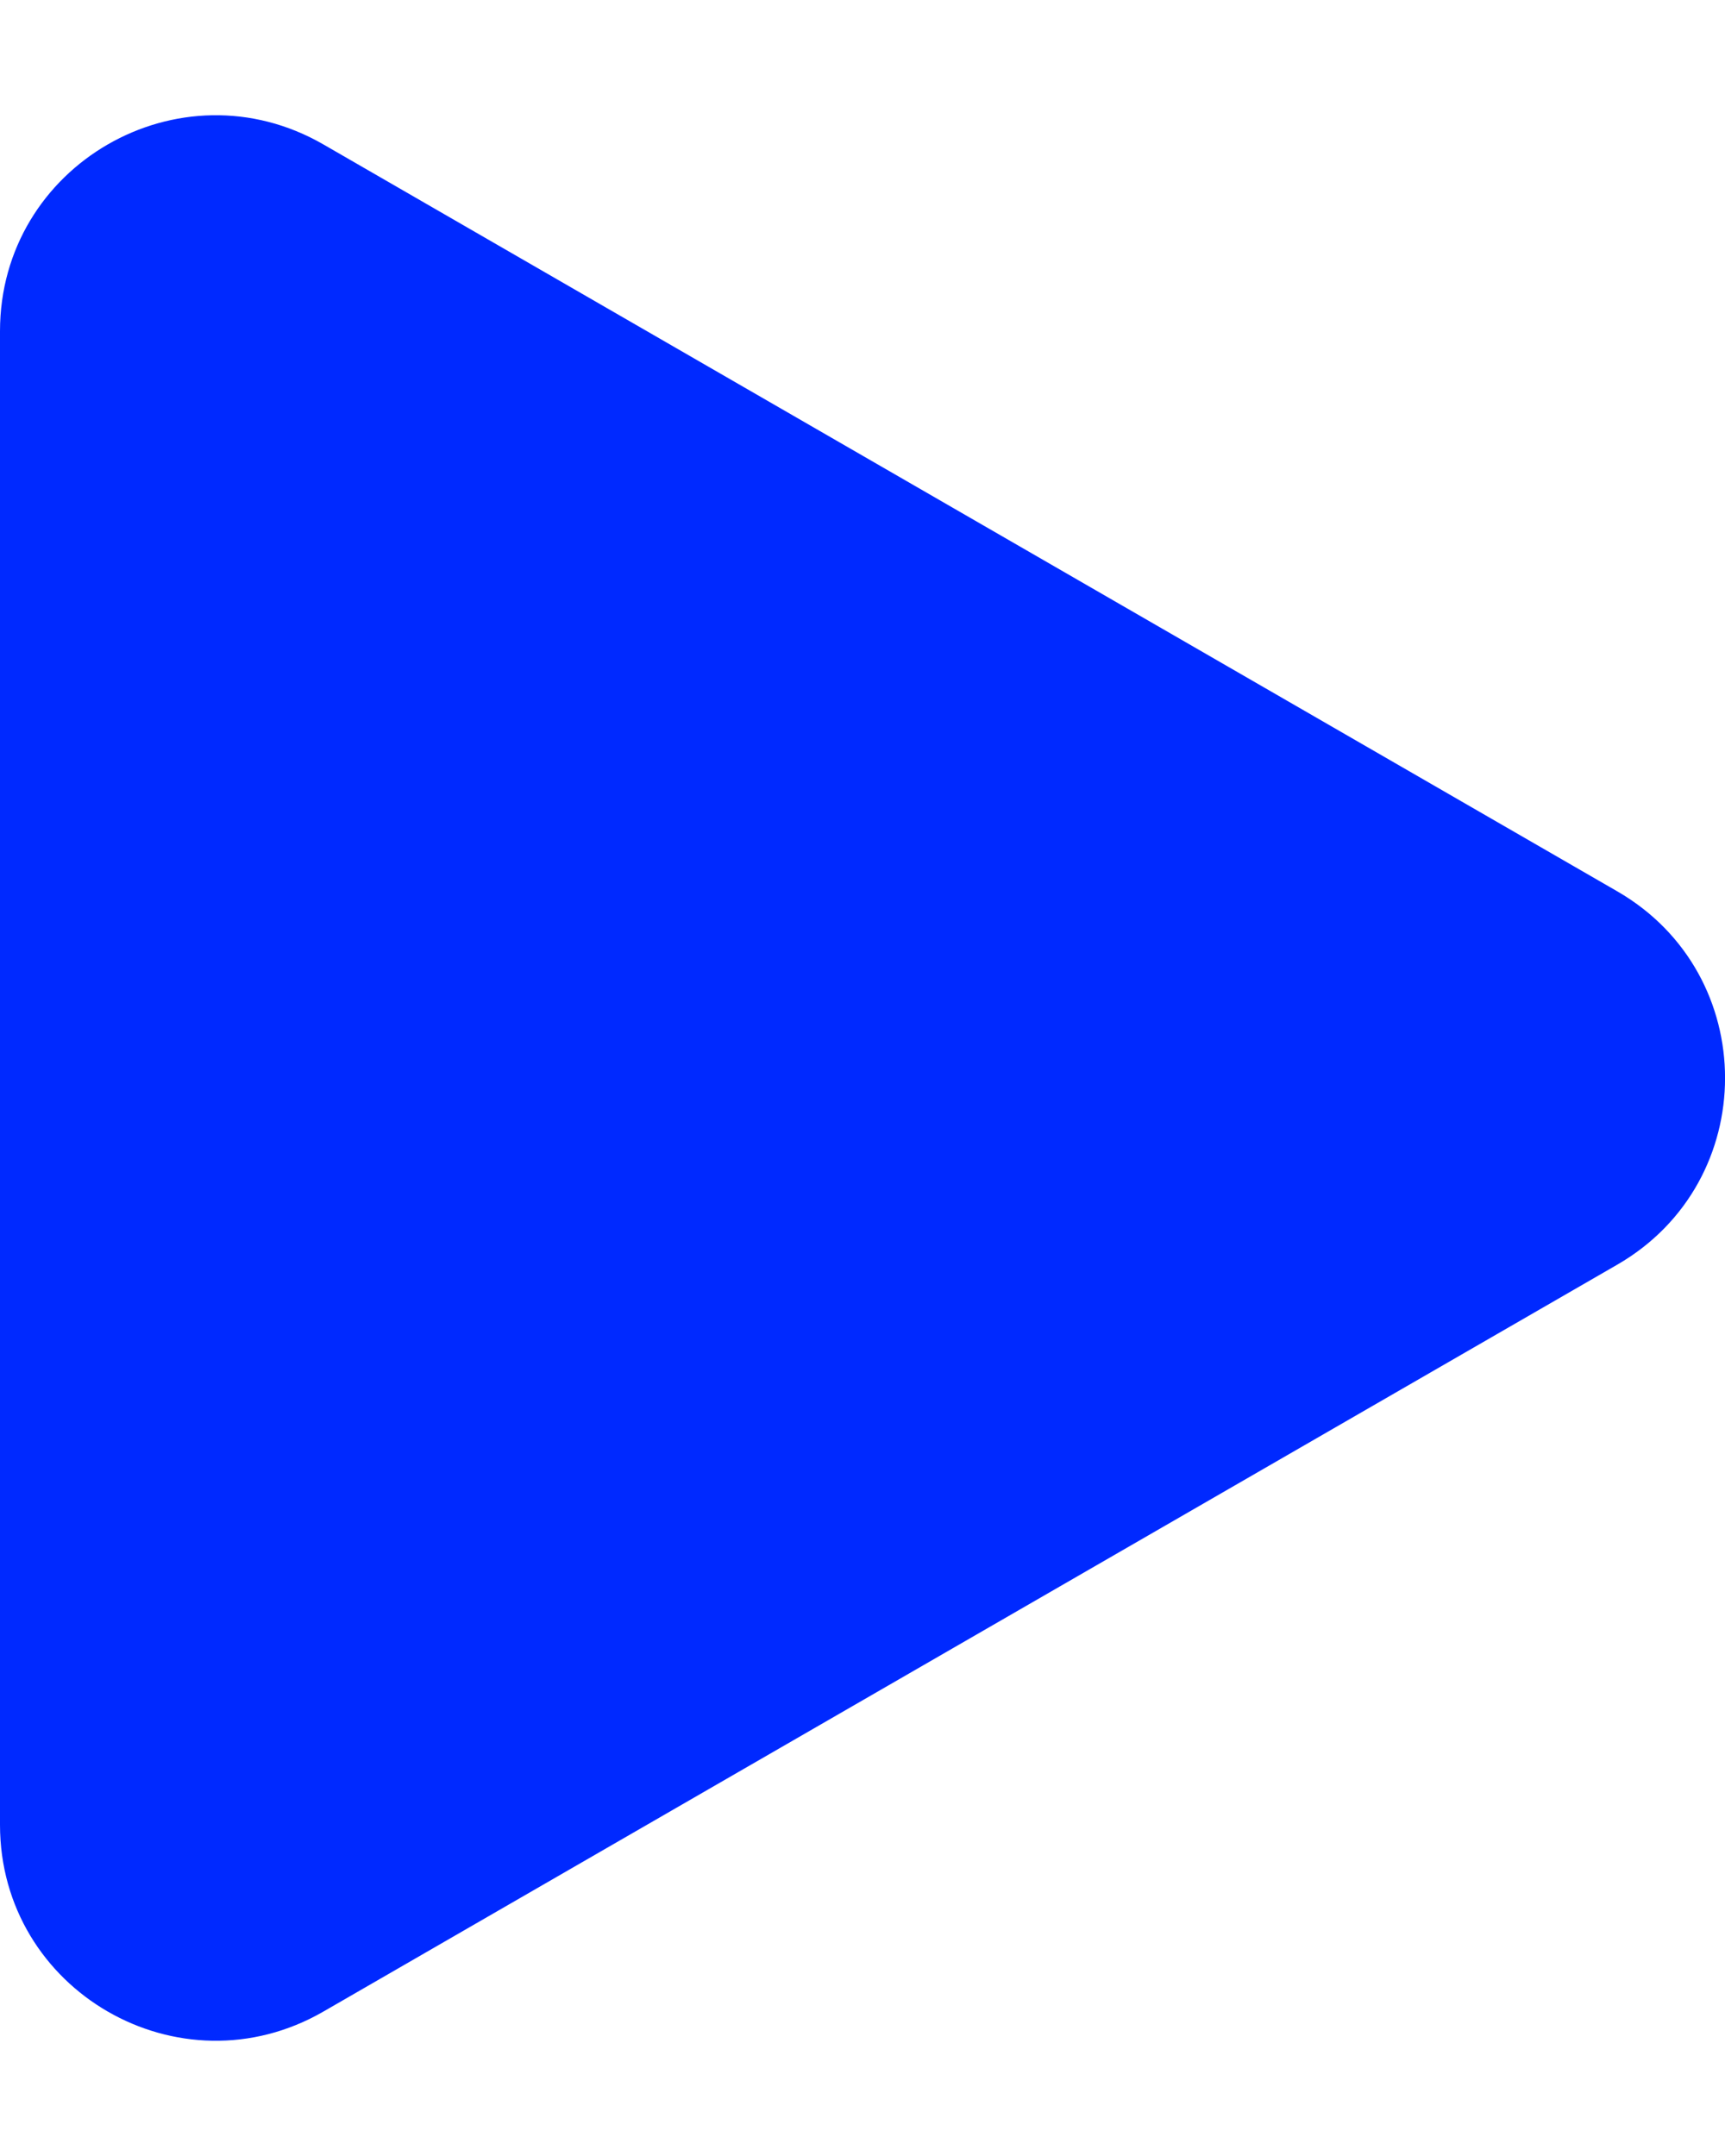 <?xml version="1.0" encoding="UTF-8"?> <svg xmlns="http://www.w3.org/2000/svg" width="8" height="10" viewBox="0 0 8 10" fill="none"> <path d="M7.5 4.134C8.167 4.519 8.167 5.481 7.5 5.866L1.5 9.33C0.833 9.715 0 9.234 0 8.464L0 1.536C0 0.766 0.833 0.285 1.5 0.67L7.5 4.134Z" fill="#0029FF"></path> </svg> 